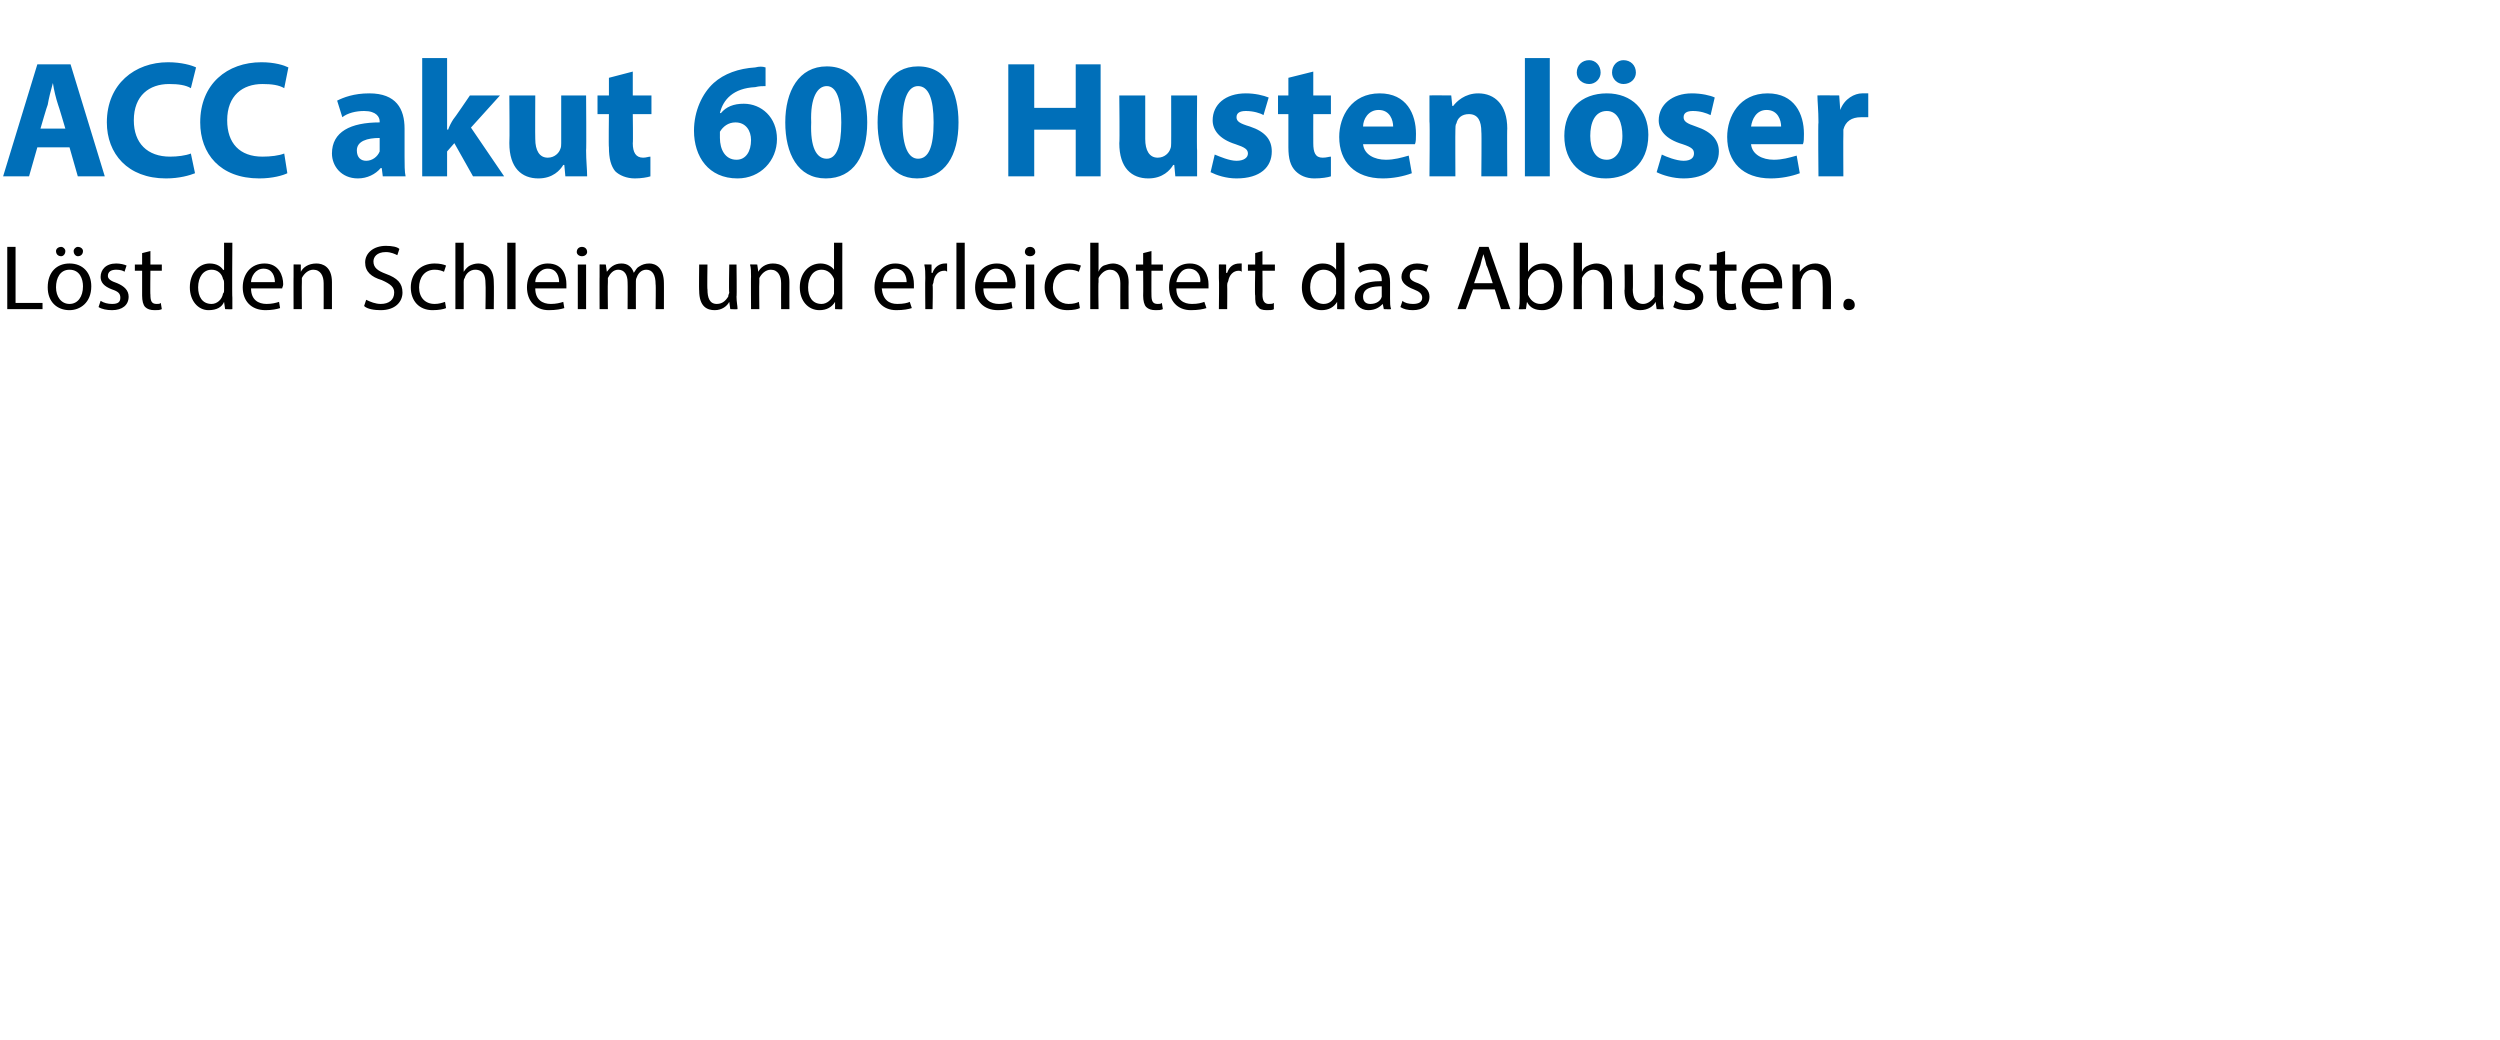 <?xml version="1.0" standalone="no"?><!DOCTYPE svg PUBLIC "-//W3C//DTD SVG 1.1//EN" "http://www.w3.org/Graphics/SVG/1.1/DTD/svg11.dtd"><svg xmlns="http://www.w3.org/2000/svg" version="1.1" width="241px" height="100.3px" viewBox="0 -5 241 100.3" style="top:-5px">  <desc>﻿ACC akut 600 Hustenl ser﻿ ﻿L st den Schleim und erleichtert das Abhusten.﻿</desc>  <defs/>  <g id="Polygon133945">    <path d="M 0.7 18.8 L 1.5 18.8 L 1.5 24.2 L 4.1 24.2 L 4.1 24.8 L 0.7 24.8 L 0.7 18.8 Z M 8.8 22.6 C 8.8 24.2 7.7 24.9 6.7 24.9 C 5.5 24.9 4.6 24.1 4.6 22.7 C 4.6 21.2 5.5 20.4 6.7 20.4 C 8 20.4 8.8 21.3 8.8 22.6 Z M 5.4 22.7 C 5.4 23.6 5.9 24.3 6.7 24.3 C 7.5 24.3 8 23.6 8 22.6 C 8 21.9 7.7 21 6.7 21 C 5.8 21 5.4 21.8 5.4 22.7 Z M 5.4 19.2 C 5.4 19 5.6 18.8 5.9 18.8 C 6.1 18.8 6.3 19 6.3 19.2 C 6.3 19.5 6.1 19.7 5.9 19.7 C 5.6 19.7 5.4 19.5 5.4 19.2 Z M 7.1 19.2 C 7.1 19 7.3 18.8 7.5 18.8 C 7.8 18.8 8 19 8 19.2 C 8 19.5 7.8 19.7 7.5 19.7 C 7.3 19.7 7.1 19.5 7.1 19.2 Z M 9.7 24 C 10 24.2 10.4 24.3 10.8 24.3 C 11.4 24.3 11.6 24.1 11.6 23.7 C 11.6 23.3 11.4 23.1 10.8 22.9 C 10 22.6 9.7 22.2 9.7 21.7 C 9.7 21 10.2 20.4 11.2 20.4 C 11.6 20.4 12 20.5 12.2 20.6 C 12.2 20.6 12 21.2 12 21.2 C 11.9 21.1 11.6 21 11.2 21 C 10.7 21 10.4 21.2 10.4 21.6 C 10.4 21.9 10.7 22.1 11.3 22.3 C 12 22.6 12.4 23 12.4 23.6 C 12.4 24.4 11.8 24.9 10.8 24.9 C 10.3 24.9 9.8 24.8 9.5 24.6 C 9.5 24.6 9.7 24 9.7 24 Z M 14.5 19.2 L 14.5 20.5 L 15.6 20.5 L 15.6 21.1 L 14.5 21.1 C 14.5 21.1 14.47 23.43 14.5 23.4 C 14.5 24 14.6 24.3 15.1 24.3 C 15.3 24.3 15.4 24.3 15.5 24.2 C 15.5 24.2 15.6 24.8 15.6 24.8 C 15.4 24.9 15.2 24.9 14.9 24.9 C 14.5 24.9 14.2 24.8 14 24.6 C 13.8 24.4 13.7 24 13.7 23.5 C 13.7 23.46 13.7 21.1 13.7 21.1 L 13 21.1 L 13 20.5 L 13.7 20.5 L 13.7 19.4 L 14.5 19.2 Z M 22.4 18.4 C 22.4 18.4 22.36 23.71 22.4 23.7 C 22.4 24.1 22.4 24.5 22.4 24.8 C 22.39 24.83 21.7 24.8 21.7 24.8 L 21.6 24.1 C 21.6 24.1 21.63 24.08 21.6 24.1 C 21.4 24.6 20.9 24.9 20.1 24.9 C 19.1 24.9 18.3 24 18.3 22.7 C 18.3 21.3 19.2 20.4 20.2 20.4 C 20.9 20.4 21.3 20.7 21.5 21 C 21.55 21.05 21.6 21 21.6 21 L 21.6 18.4 L 22.4 18.4 Z M 21.6 22.3 C 21.6 22.2 21.6 22 21.5 21.9 C 21.4 21.4 21 21 20.4 21 C 19.6 21 19.1 21.7 19.1 22.7 C 19.1 23.6 19.5 24.3 20.4 24.3 C 20.9 24.3 21.4 23.9 21.5 23.3 C 21.6 23.2 21.6 23.1 21.6 23 C 21.6 23 21.6 22.3 21.6 22.3 Z M 24.2 22.8 C 24.2 23.9 24.9 24.3 25.7 24.3 C 26.2 24.3 26.6 24.2 26.9 24.1 C 26.9 24.1 27 24.7 27 24.7 C 26.7 24.8 26.2 24.9 25.6 24.9 C 24.2 24.9 23.4 24 23.4 22.7 C 23.4 21.4 24.2 20.4 25.5 20.4 C 26.9 20.4 27.3 21.6 27.3 22.4 C 27.3 22.6 27.2 22.7 27.2 22.8 C 27.2 22.8 24.2 22.8 24.2 22.8 Z M 26.5 22.2 C 26.5 21.7 26.3 20.9 25.4 20.9 C 24.6 20.9 24.2 21.7 24.2 22.2 C 24.2 22.2 26.5 22.2 26.5 22.2 Z M 28.3 21.7 C 28.3 21.2 28.3 20.8 28.3 20.5 C 28.25 20.48 29 20.5 29 20.5 L 29 21.2 C 29 21.2 29.02 21.2 29 21.2 C 29.2 20.8 29.7 20.4 30.5 20.4 C 31.1 20.4 32 20.7 32 22.2 C 32 22.23 32 24.8 32 24.8 L 31.2 24.8 C 31.2 24.8 31.21 22.32 31.2 22.3 C 31.2 21.6 30.9 21 30.2 21 C 29.7 21 29.3 21.4 29.1 21.8 C 29.1 21.9 29.1 22.1 29.1 22.2 C 29.08 22.22 29.1 24.8 29.1 24.8 L 28.3 24.8 C 28.3 24.8 28.29 21.66 28.3 21.7 Z M 35.3 23.9 C 35.7 24.1 36.2 24.3 36.7 24.3 C 37.5 24.3 38 23.9 38 23.2 C 38 22.7 37.7 22.4 36.8 22 C 35.8 21.7 35.2 21.2 35.2 20.3 C 35.2 19.4 36 18.7 37.2 18.7 C 37.8 18.7 38.3 18.8 38.5 19 C 38.5 19 38.3 19.6 38.3 19.6 C 38.1 19.5 37.7 19.3 37.2 19.3 C 36.3 19.3 36 19.8 36 20.2 C 36 20.8 36.4 21.1 37.2 21.4 C 38.3 21.8 38.8 22.3 38.8 23.2 C 38.8 24.1 38.1 24.9 36.7 24.9 C 36.1 24.9 35.4 24.8 35.1 24.5 C 35.1 24.5 35.3 23.9 35.3 23.9 Z M 43 24.7 C 42.8 24.8 42.3 24.9 41.7 24.9 C 40.4 24.9 39.6 24 39.6 22.7 C 39.6 21.4 40.5 20.4 41.9 20.4 C 42.4 20.4 42.8 20.5 43 20.6 C 43 20.6 42.8 21.2 42.8 21.2 C 42.6 21.1 42.3 21 41.9 21 C 40.9 21 40.4 21.8 40.4 22.7 C 40.4 23.7 41 24.3 41.9 24.3 C 42.3 24.3 42.6 24.2 42.9 24.1 C 42.9 24.1 43 24.7 43 24.7 Z M 43.9 18.4 L 44.7 18.4 L 44.7 21.2 C 44.7 21.2 44.73 21.16 44.7 21.2 C 44.9 20.9 45.1 20.7 45.3 20.6 C 45.5 20.5 45.8 20.4 46.1 20.4 C 46.7 20.4 47.6 20.7 47.6 22.2 C 47.63 22.24 47.6 24.8 47.6 24.8 L 46.8 24.8 C 46.8 24.8 46.84 22.33 46.8 22.3 C 46.8 21.6 46.6 21 45.8 21 C 45.3 21 44.9 21.4 44.8 21.8 C 44.7 21.9 44.7 22.1 44.7 22.2 C 44.71 22.21 44.7 24.8 44.7 24.8 L 43.9 24.8 L 43.9 18.4 Z M 48.9 18.4 L 49.7 18.4 L 49.7 24.8 L 48.9 24.8 L 48.9 18.4 Z M 51.6 22.8 C 51.6 23.9 52.3 24.3 53.1 24.3 C 53.6 24.3 54 24.2 54.3 24.1 C 54.3 24.1 54.4 24.7 54.4 24.7 C 54.1 24.8 53.6 24.9 52.9 24.9 C 51.6 24.9 50.8 24 50.8 22.7 C 50.8 21.4 51.6 20.4 52.8 20.4 C 54.3 20.4 54.6 21.6 54.6 22.4 C 54.6 22.6 54.6 22.7 54.6 22.8 C 54.6 22.8 51.6 22.8 51.6 22.8 Z M 53.9 22.2 C 53.9 21.7 53.7 20.9 52.8 20.9 C 52 20.9 51.6 21.7 51.6 22.2 C 51.6 22.2 53.9 22.2 53.9 22.2 Z M 55.7 24.8 L 55.7 20.5 L 56.5 20.5 L 56.5 24.8 L 55.7 24.8 Z M 56.6 19.3 C 56.6 19.5 56.4 19.7 56.1 19.7 C 55.8 19.7 55.6 19.5 55.6 19.3 C 55.6 19 55.8 18.8 56.1 18.8 C 56.4 18.8 56.6 19 56.6 19.3 Z M 57.8 21.7 C 57.8 21.2 57.8 20.8 57.8 20.5 C 57.76 20.48 58.4 20.5 58.4 20.5 L 58.5 21.2 C 58.5 21.2 58.51 21.18 58.5 21.2 C 58.8 20.8 59.2 20.4 59.9 20.4 C 60.5 20.4 60.9 20.7 61.1 21.3 C 61.1 21.3 61.1 21.3 61.1 21.3 C 61.3 21 61.4 20.8 61.6 20.7 C 61.9 20.5 62.2 20.4 62.6 20.4 C 63.2 20.4 64 20.8 64 22.3 C 64.01 22.27 64 24.8 64 24.8 L 63.2 24.8 C 63.2 24.8 63.24 22.37 63.2 22.4 C 63.2 21.5 62.9 21 62.3 21 C 61.8 21 61.5 21.4 61.4 21.7 C 61.3 21.9 61.3 22 61.3 22.1 C 61.29 22.14 61.3 24.8 61.3 24.8 L 60.5 24.8 C 60.5 24.8 60.52 22.22 60.5 22.2 C 60.5 21.5 60.2 21 59.6 21 C 59.1 21 58.8 21.4 58.6 21.8 C 58.6 21.9 58.6 22.1 58.6 22.2 C 58.57 22.21 58.6 24.8 58.6 24.8 L 57.8 24.8 C 57.8 24.8 57.79 21.66 57.8 21.7 Z M 71 23.6 C 71 24.1 71.1 24.5 71.1 24.8 C 71.08 24.83 70.4 24.8 70.4 24.8 L 70.3 24.1 C 70.3 24.1 70.31 24.12 70.3 24.1 C 70.1 24.5 69.6 24.9 68.9 24.9 C 68.2 24.9 67.4 24.6 67.4 23 C 67.37 23.03 67.4 20.5 67.4 20.5 L 68.2 20.5 C 68.2 20.5 68.16 22.89 68.2 22.9 C 68.2 23.7 68.4 24.3 69.1 24.3 C 69.7 24.3 70 23.9 70.2 23.6 C 70.2 23.4 70.3 23.3 70.3 23.2 C 70.25 23.15 70.3 20.5 70.3 20.5 L 71 20.5 C 71 20.5 71.04 23.65 71 23.6 Z M 72.4 21.7 C 72.4 21.2 72.4 20.8 72.3 20.5 C 72.34 20.48 73 20.5 73 20.5 L 73.1 21.2 C 73.1 21.2 73.11 21.2 73.1 21.2 C 73.3 20.8 73.8 20.4 74.5 20.4 C 75.2 20.4 76.1 20.7 76.1 22.2 C 76.09 22.23 76.1 24.8 76.1 24.8 L 75.3 24.8 C 75.3 24.8 75.29 22.32 75.3 22.3 C 75.3 21.6 75 21 74.3 21 C 73.8 21 73.4 21.4 73.2 21.8 C 73.2 21.9 73.2 22.1 73.2 22.2 C 73.17 22.22 73.2 24.8 73.2 24.8 L 72.4 24.8 C 72.4 24.8 72.38 21.66 72.4 21.7 Z M 81.2 18.4 C 81.2 18.4 81.19 23.71 81.2 23.7 C 81.2 24.1 81.2 24.5 81.2 24.8 C 81.23 24.83 80.5 24.8 80.5 24.8 L 80.5 24.1 C 80.5 24.1 80.46 24.08 80.5 24.1 C 80.2 24.6 79.7 24.9 79 24.9 C 77.9 24.9 77.1 24 77.1 22.7 C 77.1 21.3 78 20.4 79.1 20.4 C 79.7 20.4 80.2 20.7 80.4 21 C 80.38 21.05 80.4 21 80.4 21 L 80.4 18.4 L 81.2 18.4 Z M 80.4 22.3 C 80.4 22.2 80.4 22 80.4 21.9 C 80.2 21.4 79.8 21 79.2 21 C 78.4 21 77.9 21.7 77.9 22.7 C 77.9 23.6 78.3 24.3 79.2 24.3 C 79.7 24.3 80.2 23.9 80.4 23.3 C 80.4 23.2 80.4 23.1 80.4 23 C 80.4 23 80.4 22.3 80.4 22.3 Z M 85 22.8 C 85.1 23.9 85.7 24.3 86.5 24.3 C 87.1 24.3 87.5 24.2 87.7 24.1 C 87.7 24.1 87.9 24.7 87.9 24.7 C 87.6 24.8 87.1 24.9 86.4 24.9 C 85.1 24.9 84.3 24 84.3 22.7 C 84.3 21.4 85.1 20.4 86.3 20.4 C 87.8 20.4 88.1 21.6 88.1 22.4 C 88.1 22.6 88.1 22.7 88.1 22.8 C 88.1 22.8 85 22.8 85 22.8 Z M 87.4 22.2 C 87.4 21.7 87.2 20.9 86.3 20.9 C 85.5 20.9 85.1 21.7 85.1 22.2 C 85.1 22.2 87.4 22.2 87.4 22.2 Z M 89.2 21.8 C 89.2 21.3 89.2 20.9 89.1 20.5 C 89.13 20.48 89.8 20.5 89.8 20.5 L 89.8 21.3 C 89.8 21.3 89.89 21.33 89.9 21.3 C 90.1 20.7 90.6 20.4 91.1 20.4 C 91.2 20.4 91.2 20.4 91.3 20.4 C 91.3 20.4 91.3 21.2 91.3 21.2 C 91.2 21.1 91.2 21.1 91 21.1 C 90.5 21.1 90.1 21.5 90 22.1 C 90 22.3 89.9 22.4 89.9 22.5 C 89.95 22.51 89.9 24.8 89.9 24.8 L 89.2 24.8 C 89.2 24.8 89.17 21.84 89.2 21.8 Z M 92.2 18.4 L 93 18.4 L 93 24.8 L 92.2 24.8 L 92.2 18.4 Z M 94.8 22.8 C 94.8 23.9 95.5 24.3 96.3 24.3 C 96.8 24.3 97.2 24.2 97.5 24.1 C 97.5 24.1 97.6 24.7 97.6 24.7 C 97.3 24.8 96.9 24.9 96.2 24.9 C 94.8 24.9 94 24 94 22.7 C 94 21.4 94.8 20.4 96.1 20.4 C 97.5 20.4 97.9 21.6 97.9 22.4 C 97.9 22.6 97.9 22.7 97.8 22.8 C 97.8 22.8 94.8 22.8 94.8 22.8 Z M 97.1 22.2 C 97.1 21.7 96.9 20.9 96 20.9 C 95.2 20.9 94.9 21.7 94.8 22.2 C 94.8 22.2 97.1 22.2 97.1 22.2 Z M 98.9 24.8 L 98.9 20.5 L 99.7 20.5 L 99.7 24.8 L 98.9 24.8 Z M 99.8 19.3 C 99.8 19.5 99.6 19.7 99.3 19.7 C 99 19.7 98.8 19.5 98.8 19.3 C 98.8 19 99 18.8 99.3 18.8 C 99.6 18.8 99.8 19 99.8 19.3 Z M 104.1 24.7 C 103.9 24.8 103.5 24.9 102.9 24.9 C 101.6 24.9 100.7 24 100.7 22.7 C 100.7 21.4 101.6 20.4 103.1 20.4 C 103.5 20.4 103.9 20.5 104.2 20.6 C 104.2 20.6 104 21.2 104 21.2 C 103.8 21.1 103.5 21 103.1 21 C 102.1 21 101.5 21.8 101.5 22.7 C 101.5 23.7 102.2 24.3 103 24.3 C 103.5 24.3 103.8 24.2 104 24.1 C 104 24.1 104.1 24.7 104.1 24.7 Z M 105.1 18.4 L 105.9 18.4 L 105.9 21.2 C 105.9 21.2 105.88 21.16 105.9 21.2 C 106 20.9 106.2 20.7 106.4 20.6 C 106.7 20.5 107 20.4 107.3 20.4 C 107.8 20.4 108.8 20.7 108.8 22.2 C 108.78 22.24 108.8 24.8 108.8 24.8 L 108 24.8 C 108 24.8 107.99 22.33 108 22.3 C 108 21.6 107.7 21 107 21 C 106.5 21 106.1 21.4 105.9 21.8 C 105.9 21.9 105.9 22.1 105.9 22.2 C 105.86 22.21 105.9 24.8 105.9 24.8 L 105.1 24.8 L 105.1 18.4 Z M 111 19.2 L 111 20.5 L 112.1 20.5 L 112.1 21.1 L 111 21.1 C 111 21.1 110.99 23.43 111 23.4 C 111 24 111.1 24.3 111.6 24.3 C 111.8 24.3 111.9 24.3 112 24.2 C 112 24.2 112.1 24.8 112.1 24.8 C 111.9 24.9 111.7 24.9 111.4 24.9 C 111 24.9 110.7 24.8 110.5 24.6 C 110.3 24.4 110.2 24 110.2 23.5 C 110.22 23.46 110.2 21.1 110.2 21.1 L 109.5 21.1 L 109.5 20.5 L 110.2 20.5 L 110.2 19.4 L 111 19.2 Z M 113.4 22.8 C 113.4 23.9 114.1 24.3 114.9 24.3 C 115.5 24.3 115.8 24.2 116.1 24.1 C 116.1 24.1 116.3 24.7 116.3 24.7 C 116 24.8 115.5 24.9 114.8 24.9 C 113.5 24.9 112.7 24 112.7 22.7 C 112.7 21.4 113.4 20.4 114.7 20.4 C 116.1 20.4 116.5 21.6 116.5 22.4 C 116.5 22.6 116.5 22.7 116.5 22.8 C 116.5 22.8 113.4 22.8 113.4 22.8 Z M 115.7 22.2 C 115.8 21.7 115.5 20.9 114.6 20.9 C 113.8 20.9 113.5 21.7 113.4 22.2 C 113.4 22.2 115.7 22.2 115.7 22.2 Z M 117.5 21.8 C 117.5 21.3 117.5 20.9 117.5 20.5 C 117.5 20.48 118.2 20.5 118.2 20.5 L 118.2 21.3 C 118.2 21.3 118.26 21.33 118.3 21.3 C 118.5 20.7 118.9 20.4 119.5 20.4 C 119.6 20.4 119.6 20.4 119.7 20.4 C 119.7 20.4 119.7 21.2 119.7 21.2 C 119.6 21.1 119.5 21.1 119.4 21.1 C 118.9 21.1 118.5 21.5 118.4 22.1 C 118.3 22.3 118.3 22.4 118.3 22.5 C 118.32 22.51 118.3 24.8 118.3 24.8 L 117.5 24.8 C 117.5 24.8 117.54 21.84 117.5 21.8 Z M 121.7 19.2 L 121.7 20.5 L 122.9 20.5 L 122.9 21.1 L 121.7 21.1 C 121.7 21.1 121.72 23.43 121.7 23.4 C 121.7 24 121.9 24.3 122.3 24.3 C 122.5 24.3 122.7 24.3 122.8 24.2 C 122.8 24.2 122.8 24.8 122.8 24.8 C 122.7 24.9 122.4 24.9 122.1 24.9 C 121.7 24.9 121.4 24.8 121.3 24.6 C 121 24.4 121 24 121 23.5 C 120.95 23.46 121 21.1 121 21.1 L 120.3 21.1 L 120.3 20.5 L 121 20.5 L 121 19.4 L 121.7 19.2 Z M 129.6 18.4 C 129.6 18.4 129.61 23.71 129.6 23.7 C 129.6 24.1 129.6 24.5 129.6 24.8 C 129.65 24.83 128.9 24.8 128.9 24.8 L 128.9 24.1 C 128.9 24.1 128.88 24.08 128.9 24.1 C 128.6 24.6 128.1 24.9 127.4 24.9 C 126.3 24.9 125.5 24 125.5 22.7 C 125.5 21.3 126.4 20.4 127.5 20.4 C 128.2 20.4 128.6 20.7 128.8 21 C 128.8 21.05 128.8 21 128.8 21 L 128.8 18.4 L 129.6 18.4 Z M 128.8 22.3 C 128.8 22.2 128.8 22 128.8 21.9 C 128.7 21.4 128.2 21 127.6 21 C 126.8 21 126.3 21.7 126.3 22.7 C 126.3 23.6 126.8 24.3 127.6 24.3 C 128.2 24.3 128.6 23.9 128.8 23.3 C 128.8 23.2 128.8 23.1 128.8 23 C 128.8 23 128.8 22.3 128.8 22.3 Z M 133.4 24.8 L 133.3 24.3 C 133.3 24.3 133.27 24.29 133.3 24.3 C 133 24.6 132.6 24.9 131.9 24.9 C 131.1 24.9 130.6 24.3 130.6 23.7 C 130.6 22.6 131.5 22.1 133.2 22.1 C 133.2 22.1 133.2 22 133.2 22 C 133.2 21.6 133.1 21 132.2 21 C 131.8 21 131.4 21.1 131.1 21.3 C 131.1 21.3 130.9 20.8 130.9 20.8 C 131.3 20.5 131.8 20.4 132.4 20.4 C 133.7 20.4 134 21.3 134 22.2 C 134 22.2 134 23.8 134 23.8 C 134 24.2 134 24.5 134.1 24.8 C 134.08 24.83 133.4 24.8 133.4 24.8 Z M 133.2 22.6 C 132.4 22.6 131.4 22.7 131.4 23.6 C 131.4 24.1 131.7 24.3 132.1 24.3 C 132.7 24.3 133.1 24 133.2 23.6 C 133.2 23.5 133.2 23.4 133.2 23.4 C 133.2 23.4 133.2 22.6 133.2 22.6 Z M 135.2 24 C 135.4 24.2 135.8 24.3 136.2 24.3 C 136.8 24.3 137.1 24.1 137.1 23.7 C 137.1 23.3 136.8 23.1 136.3 22.9 C 135.5 22.6 135.1 22.2 135.1 21.7 C 135.1 21 135.7 20.4 136.6 20.4 C 137 20.4 137.4 20.5 137.7 20.6 C 137.7 20.6 137.5 21.2 137.5 21.2 C 137.3 21.1 137 21 136.6 21 C 136.1 21 135.9 21.2 135.9 21.6 C 135.9 21.9 136.1 22.1 136.7 22.3 C 137.4 22.6 137.8 23 137.8 23.6 C 137.8 24.4 137.2 24.9 136.2 24.9 C 135.7 24.9 135.3 24.8 135 24.6 C 135 24.6 135.2 24 135.2 24 Z M 142 22.9 L 141.3 24.8 L 140.5 24.8 L 142.6 18.8 L 143.5 18.8 L 145.6 24.8 L 144.7 24.8 L 144.1 22.9 L 142 22.9 Z M 143.9 22.3 C 143.9 22.3 143.35 20.57 143.3 20.6 C 143.2 20.2 143.1 19.8 143 19.5 C 143 19.5 143 19.5 143 19.5 C 142.9 19.8 142.8 20.2 142.7 20.6 C 142.71 20.56 142.1 22.3 142.1 22.3 L 143.9 22.3 Z M 146.4 24.8 C 146.5 24.5 146.5 24.1 146.5 23.7 C 146.49 23.71 146.5 18.4 146.5 18.4 L 147.3 18.4 L 147.3 21.2 C 147.3 21.2 147.29 21.18 147.3 21.2 C 147.6 20.7 148.1 20.4 148.8 20.4 C 149.9 20.4 150.6 21.3 150.6 22.6 C 150.6 24.2 149.6 24.9 148.7 24.9 C 148 24.9 147.5 24.7 147.2 24.1 C 147.2 24.12 147.2 24.1 147.2 24.1 L 147.1 24.8 C 147.1 24.8 146.45 24.83 146.4 24.8 Z M 147.3 23.1 C 147.3 23.2 147.3 23.3 147.3 23.4 C 147.5 23.9 147.9 24.3 148.5 24.3 C 149.3 24.3 149.8 23.6 149.8 22.6 C 149.8 21.8 149.4 21 148.5 21 C 148 21 147.5 21.4 147.3 22 C 147.3 22.1 147.3 22.2 147.3 22.3 C 147.3 22.3 147.3 23.1 147.3 23.1 Z M 151.7 18.4 L 152.5 18.4 L 152.5 21.2 C 152.5 21.2 152.49 21.16 152.5 21.2 C 152.6 20.9 152.8 20.7 153.1 20.6 C 153.3 20.5 153.6 20.4 153.9 20.4 C 154.5 20.4 155.4 20.7 155.4 22.2 C 155.39 22.24 155.4 24.8 155.4 24.8 L 154.6 24.8 C 154.6 24.8 154.6 22.33 154.6 22.3 C 154.6 21.6 154.3 21 153.6 21 C 153.1 21 152.7 21.4 152.5 21.8 C 152.5 21.9 152.5 22.1 152.5 22.2 C 152.47 22.21 152.5 24.8 152.5 24.8 L 151.7 24.8 L 151.7 18.4 Z M 160.3 23.6 C 160.3 24.1 160.3 24.5 160.4 24.8 C 160.35 24.83 159.7 24.8 159.7 24.8 L 159.6 24.1 C 159.6 24.1 159.59 24.12 159.6 24.1 C 159.4 24.5 158.9 24.9 158.1 24.9 C 157.5 24.9 156.6 24.6 156.6 23 C 156.65 23.03 156.6 20.5 156.6 20.5 L 157.4 20.5 C 157.4 20.5 157.44 22.89 157.4 22.9 C 157.4 23.7 157.7 24.3 158.4 24.3 C 158.9 24.3 159.3 23.9 159.5 23.6 C 159.5 23.4 159.5 23.3 159.5 23.2 C 159.52 23.15 159.5 20.5 159.5 20.5 L 160.3 20.5 C 160.3 20.5 160.32 23.65 160.3 23.6 Z M 161.5 24 C 161.8 24.2 162.2 24.3 162.6 24.3 C 163.1 24.3 163.4 24.1 163.4 23.7 C 163.4 23.3 163.2 23.1 162.6 22.9 C 161.8 22.6 161.5 22.2 161.5 21.7 C 161.5 21 162 20.4 163 20.4 C 163.4 20.4 163.8 20.5 164 20.6 C 164 20.6 163.8 21.2 163.8 21.2 C 163.7 21.1 163.3 21 162.9 21 C 162.5 21 162.2 21.2 162.2 21.6 C 162.2 21.9 162.5 22.1 163 22.3 C 163.8 22.6 164.2 23 164.2 23.6 C 164.2 24.4 163.6 24.9 162.6 24.9 C 162.1 24.9 161.6 24.8 161.3 24.6 C 161.3 24.6 161.5 24 161.5 24 Z M 166.3 19.2 L 166.3 20.5 L 167.4 20.5 L 167.4 21.1 L 166.3 21.1 C 166.3 21.1 166.26 23.43 166.3 23.4 C 166.3 24 166.4 24.3 166.9 24.3 C 167.1 24.3 167.2 24.3 167.3 24.2 C 167.3 24.2 167.4 24.8 167.4 24.8 C 167.2 24.9 167 24.9 166.6 24.9 C 166.3 24.9 166 24.8 165.8 24.6 C 165.6 24.4 165.5 24 165.5 23.5 C 165.49 23.46 165.5 21.1 165.5 21.1 L 164.8 21.1 L 164.8 20.5 L 165.5 20.5 L 165.5 19.4 L 166.3 19.2 Z M 168.7 22.8 C 168.7 23.9 169.4 24.3 170.2 24.3 C 170.8 24.3 171.1 24.2 171.4 24.1 C 171.4 24.1 171.5 24.7 171.5 24.7 C 171.2 24.8 170.8 24.9 170.1 24.9 C 168.7 24.9 167.9 24 167.9 22.7 C 167.9 21.4 168.7 20.4 170 20.4 C 171.4 20.4 171.8 21.6 171.8 22.4 C 171.8 22.6 171.8 22.7 171.8 22.8 C 171.8 22.8 168.7 22.8 168.7 22.8 Z M 171 22.2 C 171 21.7 170.8 20.9 169.9 20.9 C 169.1 20.9 168.8 21.7 168.7 22.2 C 168.7 22.2 171 22.2 171 22.2 Z M 172.8 21.7 C 172.8 21.2 172.8 20.8 172.8 20.5 C 172.78 20.48 173.5 20.5 173.5 20.5 L 173.5 21.2 C 173.5 21.2 173.54 21.2 173.5 21.2 C 173.8 20.8 174.3 20.4 175 20.4 C 175.6 20.4 176.5 20.7 176.5 22.2 C 176.52 22.23 176.5 24.8 176.5 24.8 L 175.7 24.8 C 175.7 24.8 175.73 22.32 175.7 22.3 C 175.7 21.6 175.5 21 174.7 21 C 174.2 21 173.8 21.4 173.7 21.8 C 173.6 21.9 173.6 22.1 173.6 22.2 C 173.6 22.22 173.6 24.8 173.6 24.8 L 172.8 24.8 C 172.8 24.8 172.81 21.66 172.8 21.7 Z M 177.7 24.4 C 177.7 24 177.9 23.8 178.2 23.8 C 178.5 23.8 178.8 24 178.8 24.4 C 178.8 24.7 178.6 24.9 178.2 24.9 C 177.9 24.9 177.7 24.7 177.7 24.4 Z " stroke="none" fill="#000"/>  </g>  <g id="Polygon133944">    <path d="M 3.6 9.2 L 2.8 12 L 0.3 12 L 3.6 1.2 L 6.8 1.2 L 10.1 12 L 7.5 12 L 6.7 9.2 L 3.6 9.2 Z M 6.3 7.4 C 6.3 7.4 5.63 5.12 5.6 5.1 C 5.4 4.5 5.2 3.7 5.1 3 C 5.1 3 5.1 3 5.1 3 C 4.9 3.7 4.7 4.5 4.6 5.1 C 4.56 5.12 3.9 7.4 3.9 7.4 L 6.3 7.4 Z M 18.8 11.7 C 18.3 11.9 17.3 12.2 16 12.2 C 12.3 12.2 10.3 9.8 10.3 6.8 C 10.3 3.1 13 1 16.2 1 C 17.5 1 18.5 1.3 18.9 1.5 C 18.9 1.5 18.4 3.5 18.4 3.5 C 17.9 3.2 17.2 3.1 16.3 3.1 C 14.4 3.1 12.9 4.2 12.9 6.6 C 12.9 8.8 14.2 10.1 16.4 10.1 C 17.1 10.1 17.9 10 18.4 9.8 C 18.4 9.8 18.8 11.7 18.8 11.7 Z M 27.7 11.7 C 27.3 11.9 26.3 12.2 25 12.2 C 21.2 12.2 19.3 9.8 19.3 6.8 C 19.3 3.1 21.9 1 25.2 1 C 26.5 1 27.4 1.3 27.8 1.5 C 27.8 1.5 27.4 3.5 27.4 3.5 C 26.9 3.2 26.2 3.1 25.3 3.1 C 23.4 3.1 21.9 4.2 21.9 6.6 C 21.9 8.8 23.1 10.1 25.3 10.1 C 26.1 10.1 26.9 10 27.4 9.8 C 27.4 9.8 27.7 11.7 27.7 11.7 Z M 36.9 12 L 36.8 11.2 C 36.8 11.2 36.73 11.22 36.7 11.2 C 36.2 11.8 35.4 12.2 34.5 12.2 C 32.9 12.2 32 11 32 9.8 C 32 7.7 33.8 6.8 36.6 6.8 C 36.6 6.8 36.6 6.7 36.6 6.7 C 36.6 6.3 36.3 5.7 35.1 5.7 C 34.3 5.7 33.5 5.9 33 6.3 C 33 6.3 32.5 4.7 32.5 4.7 C 33.1 4.4 34.1 4 35.6 4 C 38.2 4 39 5.5 39 7.4 C 39 7.4 39 10.1 39 10.1 C 39 10.8 39 11.6 39.1 12 C 39.12 12 36.9 12 36.9 12 Z M 36.6 8.3 C 35.4 8.3 34.4 8.6 34.4 9.5 C 34.4 10.2 34.8 10.5 35.3 10.5 C 35.9 10.5 36.4 10.1 36.6 9.6 C 36.6 9.4 36.6 9.3 36.6 9.2 C 36.6 9.2 36.6 8.3 36.6 8.3 Z M 43.1 7.5 C 43.1 7.5 43.16 7.47 43.2 7.5 C 43.3 7.2 43.5 6.8 43.7 6.5 C 43.72 6.53 45.3 4.2 45.3 4.2 L 48.2 4.2 L 45.4 7.3 L 48.6 12 L 45.6 12 L 43.8 8.8 L 43.1 9.6 L 43.1 12 L 40.7 12 L 40.7 0.6 L 43.1 0.6 L 43.1 7.5 Z M 56.5 9.5 C 56.5 10.5 56.6 11.3 56.6 12 C 56.61 12 54.5 12 54.5 12 L 54.4 10.9 C 54.4 10.9 54.34 10.9 54.3 10.9 C 54 11.4 53.3 12.2 51.9 12.2 C 50.3 12.2 49.1 11.2 49.1 8.8 C 49.14 8.77 49.1 4.2 49.1 4.2 L 51.6 4.2 C 51.6 4.2 51.58 8.38 51.6 8.4 C 51.6 9.5 52 10.2 52.8 10.2 C 53.5 10.2 53.9 9.7 54 9.4 C 54.1 9.2 54.1 9 54.1 8.8 C 54.1 8.83 54.1 4.2 54.1 4.2 L 56.5 4.2 C 56.5 4.2 56.54 9.49 56.5 9.5 Z M 61 1.9 L 61 4.2 L 62.8 4.2 L 62.8 6 L 61 6 C 61 6 61.04 8.8 61 8.8 C 61 9.7 61.3 10.2 62 10.2 C 62.3 10.2 62.5 10.1 62.7 10.1 C 62.7 10.1 62.7 12 62.7 12 C 62.4 12.1 61.8 12.2 61.2 12.2 C 60.4 12.2 59.7 11.9 59.3 11.5 C 58.9 11 58.7 10.3 58.7 9.2 C 58.66 9.17 58.7 6 58.7 6 L 57.6 6 L 57.6 4.2 L 58.7 4.2 L 58.7 2.5 L 61 1.9 Z M 73.8 3.3 C 73.5 3.3 73.2 3.3 72.8 3.4 C 70.7 3.5 69.7 4.6 69.4 5.9 C 69.4 5.9 69.5 5.9 69.5 5.9 C 70 5.3 70.7 5 71.7 5 C 73.4 5 74.9 6.3 74.9 8.4 C 74.9 10.5 73.3 12.2 71.1 12.2 C 68.3 12.2 66.9 10.1 66.9 7.6 C 66.9 5.7 67.7 4 68.8 3 C 69.8 2.1 71.2 1.6 72.8 1.5 C 73.2 1.4 73.5 1.4 73.8 1.5 C 73.8 1.5 73.8 3.3 73.8 3.3 Z M 72.4 8.5 C 72.4 7.6 71.9 6.8 70.9 6.8 C 70.2 6.8 69.7 7.2 69.4 7.7 C 69.4 7.8 69.4 8 69.4 8.3 C 69.4 9.4 69.9 10.4 71 10.4 C 71.9 10.4 72.4 9.6 72.4 8.5 Z M 83.6 6.8 C 83.6 10 82.3 12.2 79.6 12.2 C 76.9 12.2 75.7 9.8 75.7 6.8 C 75.7 3.8 77 1.4 79.7 1.4 C 82.5 1.4 83.6 3.9 83.6 6.8 Z M 78.2 6.8 C 78.1 9.2 78.7 10.3 79.7 10.3 C 80.6 10.3 81.1 9.2 81.1 6.8 C 81.1 4.5 80.6 3.3 79.7 3.3 C 78.8 3.3 78.1 4.4 78.2 6.8 Z M 92.4 6.8 C 92.4 10 91.1 12.2 88.4 12.2 C 85.8 12.2 84.6 9.8 84.6 6.8 C 84.6 3.8 85.8 1.4 88.5 1.4 C 91.3 1.4 92.4 3.9 92.4 6.8 Z M 87 6.8 C 87 9.2 87.6 10.3 88.5 10.3 C 89.5 10.3 90 9.2 90 6.8 C 90 4.5 89.5 3.3 88.5 3.3 C 87.6 3.3 87 4.4 87 6.8 Z M 99.7 1.2 L 99.7 5.4 L 103.7 5.4 L 103.7 1.2 L 106.1 1.2 L 106.1 12 L 103.7 12 L 103.7 7.5 L 99.7 7.5 L 99.7 12 L 97.2 12 L 97.2 1.2 L 99.7 1.2 Z M 115.4 9.5 C 115.4 10.5 115.4 11.3 115.4 12 C 115.42 12 113.3 12 113.3 12 L 113.2 10.9 C 113.2 10.9 113.15 10.9 113.1 10.9 C 112.8 11.4 112.1 12.2 110.7 12.2 C 109.1 12.2 107.9 11.2 107.9 8.8 C 107.95 8.77 107.9 4.2 107.9 4.2 L 110.4 4.2 C 110.4 4.2 110.4 8.38 110.4 8.4 C 110.4 9.5 110.8 10.2 111.6 10.2 C 112.3 10.2 112.7 9.7 112.8 9.4 C 112.9 9.2 112.9 9 112.9 8.8 C 112.91 8.83 112.9 4.2 112.9 4.2 L 115.4 4.2 C 115.4 4.2 115.36 9.49 115.4 9.5 Z M 117.1 9.9 C 117.6 10.1 118.5 10.5 119.2 10.5 C 119.9 10.5 120.3 10.2 120.3 9.8 C 120.3 9.4 120 9.2 119.1 8.9 C 117.5 8.4 116.9 7.5 116.9 6.6 C 116.9 5.1 118.1 4 120.1 4 C 121 4 121.8 4.2 122.3 4.4 C 122.3 4.4 121.8 6.1 121.8 6.1 C 121.5 5.9 120.8 5.7 120.1 5.7 C 119.5 5.7 119.2 5.9 119.2 6.3 C 119.2 6.7 119.5 6.9 120.5 7.2 C 122 7.7 122.6 8.5 122.6 9.6 C 122.6 11.1 121.5 12.2 119.2 12.2 C 118.2 12.2 117.3 11.9 116.7 11.6 C 116.7 11.6 117.1 9.9 117.1 9.9 Z M 126.6 1.9 L 126.6 4.2 L 128.3 4.2 L 128.3 6 L 126.6 6 C 126.6 6 126.59 8.8 126.6 8.8 C 126.6 9.7 126.8 10.2 127.5 10.2 C 127.9 10.2 128.1 10.1 128.3 10.1 C 128.3 10.1 128.3 12 128.3 12 C 128 12.1 127.4 12.2 126.7 12.2 C 125.9 12.2 125.3 11.9 124.9 11.5 C 124.4 11 124.2 10.3 124.2 9.2 C 124.2 9.17 124.2 6 124.2 6 L 123.2 6 L 123.2 4.2 L 124.2 4.2 L 124.2 2.5 L 126.6 1.9 Z M 131.4 8.9 C 131.5 9.9 132.5 10.4 133.6 10.4 C 134.4 10.4 135.1 10.2 135.8 10 C 135.8 10 136.1 11.7 136.1 11.7 C 135.3 12 134.3 12.2 133.3 12.2 C 130.6 12.2 129.1 10.6 129.1 8.2 C 129.1 6.2 130.3 4 133 4 C 135.6 4 136.5 6 136.5 7.9 C 136.5 8.3 136.5 8.7 136.4 8.9 C 136.4 8.9 131.4 8.9 131.4 8.9 Z M 134.3 7.2 C 134.3 6.6 134 5.6 132.9 5.6 C 131.9 5.6 131.4 6.5 131.4 7.2 C 131.4 7.2 134.3 7.2 134.3 7.2 Z M 137.8 6.7 C 137.8 5.7 137.8 4.9 137.8 4.2 C 137.78 4.18 139.9 4.2 139.9 4.2 L 140 5.2 C 140 5.2 140.05 5.25 140.1 5.2 C 140.4 4.8 141.2 4 142.5 4 C 144.1 4 145.3 5.1 145.3 7.4 C 145.27 7.36 145.3 12 145.3 12 L 142.8 12 C 142.8 12 142.84 7.66 142.8 7.7 C 142.8 6.7 142.5 6 141.6 6 C 140.9 6 140.5 6.4 140.4 6.9 C 140.3 7 140.3 7.3 140.3 7.5 C 140.28 7.49 140.3 12 140.3 12 L 137.8 12 C 137.8 12 137.85 6.67 137.8 6.7 Z M 147 0.6 L 149.4 0.6 L 149.4 12 L 147 12 L 147 0.6 Z M 158.9 8 C 158.9 10.9 156.9 12.2 154.8 12.2 C 152.5 12.2 150.8 10.7 150.8 8.1 C 150.8 5.6 152.4 4 154.9 4 C 157.3 4 158.9 5.6 158.9 8 Z M 153.3 8.1 C 153.3 9.4 153.8 10.4 154.9 10.4 C 155.8 10.4 156.4 9.5 156.4 8.1 C 156.4 6.9 156 5.7 154.9 5.7 C 153.7 5.7 153.3 6.9 153.3 8.1 Z M 152 2 C 152 1.3 152.5 0.8 153.2 0.8 C 153.8 0.8 154.3 1.3 154.3 2 C 154.3 2.6 153.8 3.1 153.2 3.1 C 152.5 3.1 152 2.6 152 2 Z M 155.4 2 C 155.4 1.3 155.9 0.8 156.5 0.8 C 157.2 0.8 157.7 1.3 157.7 2 C 157.7 2.6 157.2 3.1 156.5 3.1 C 155.9 3.1 155.4 2.6 155.4 2 Z M 160.2 9.9 C 160.6 10.1 161.6 10.5 162.3 10.5 C 163 10.5 163.3 10.2 163.3 9.8 C 163.3 9.4 163.1 9.2 162.2 8.9 C 160.5 8.4 159.9 7.5 159.9 6.6 C 159.9 5.1 161.2 4 163.1 4 C 164 4 164.9 4.2 165.3 4.4 C 165.3 4.4 164.9 6.1 164.9 6.1 C 164.5 5.9 163.9 5.7 163.2 5.7 C 162.6 5.7 162.3 5.9 162.3 6.3 C 162.3 6.7 162.6 6.9 163.5 7.2 C 165 7.7 165.7 8.5 165.7 9.6 C 165.7 11.1 164.5 12.2 162.3 12.2 C 161.3 12.2 160.3 11.9 159.7 11.6 C 159.7 11.6 160.2 9.9 160.2 9.9 Z M 168.8 8.9 C 168.9 9.9 169.9 10.4 171 10.4 C 171.8 10.4 172.5 10.2 173.2 10 C 173.2 10 173.5 11.7 173.5 11.7 C 172.7 12 171.7 12.2 170.7 12.2 C 168 12.2 166.5 10.6 166.5 8.2 C 166.5 6.2 167.7 4 170.4 4 C 173 4 173.9 6 173.9 7.9 C 173.9 8.3 173.9 8.7 173.8 8.9 C 173.8 8.9 168.8 8.9 168.8 8.9 Z M 171.7 7.2 C 171.7 6.6 171.4 5.6 170.3 5.6 C 169.3 5.6 168.9 6.5 168.8 7.2 C 168.8 7.2 171.7 7.2 171.7 7.2 Z M 175.3 6.8 C 175.3 5.6 175.2 4.8 175.2 4.2 C 175.19 4.18 177.3 4.2 177.3 4.2 L 177.4 5.6 C 177.4 5.6 177.43 5.62 177.4 5.6 C 177.8 4.5 178.8 4 179.5 4 C 179.8 4 179.9 4 180.1 4 C 180.1 4 180.1 6.3 180.1 6.3 C 179.9 6.3 179.7 6.3 179.4 6.3 C 178.5 6.3 177.9 6.7 177.7 7.5 C 177.7 7.6 177.7 7.8 177.7 8 C 177.68 8.03 177.7 12 177.7 12 L 175.3 12 C 175.3 12 175.25 6.75 175.3 6.8 Z " stroke="none" fill="#006fb9"/>  </g></svg>